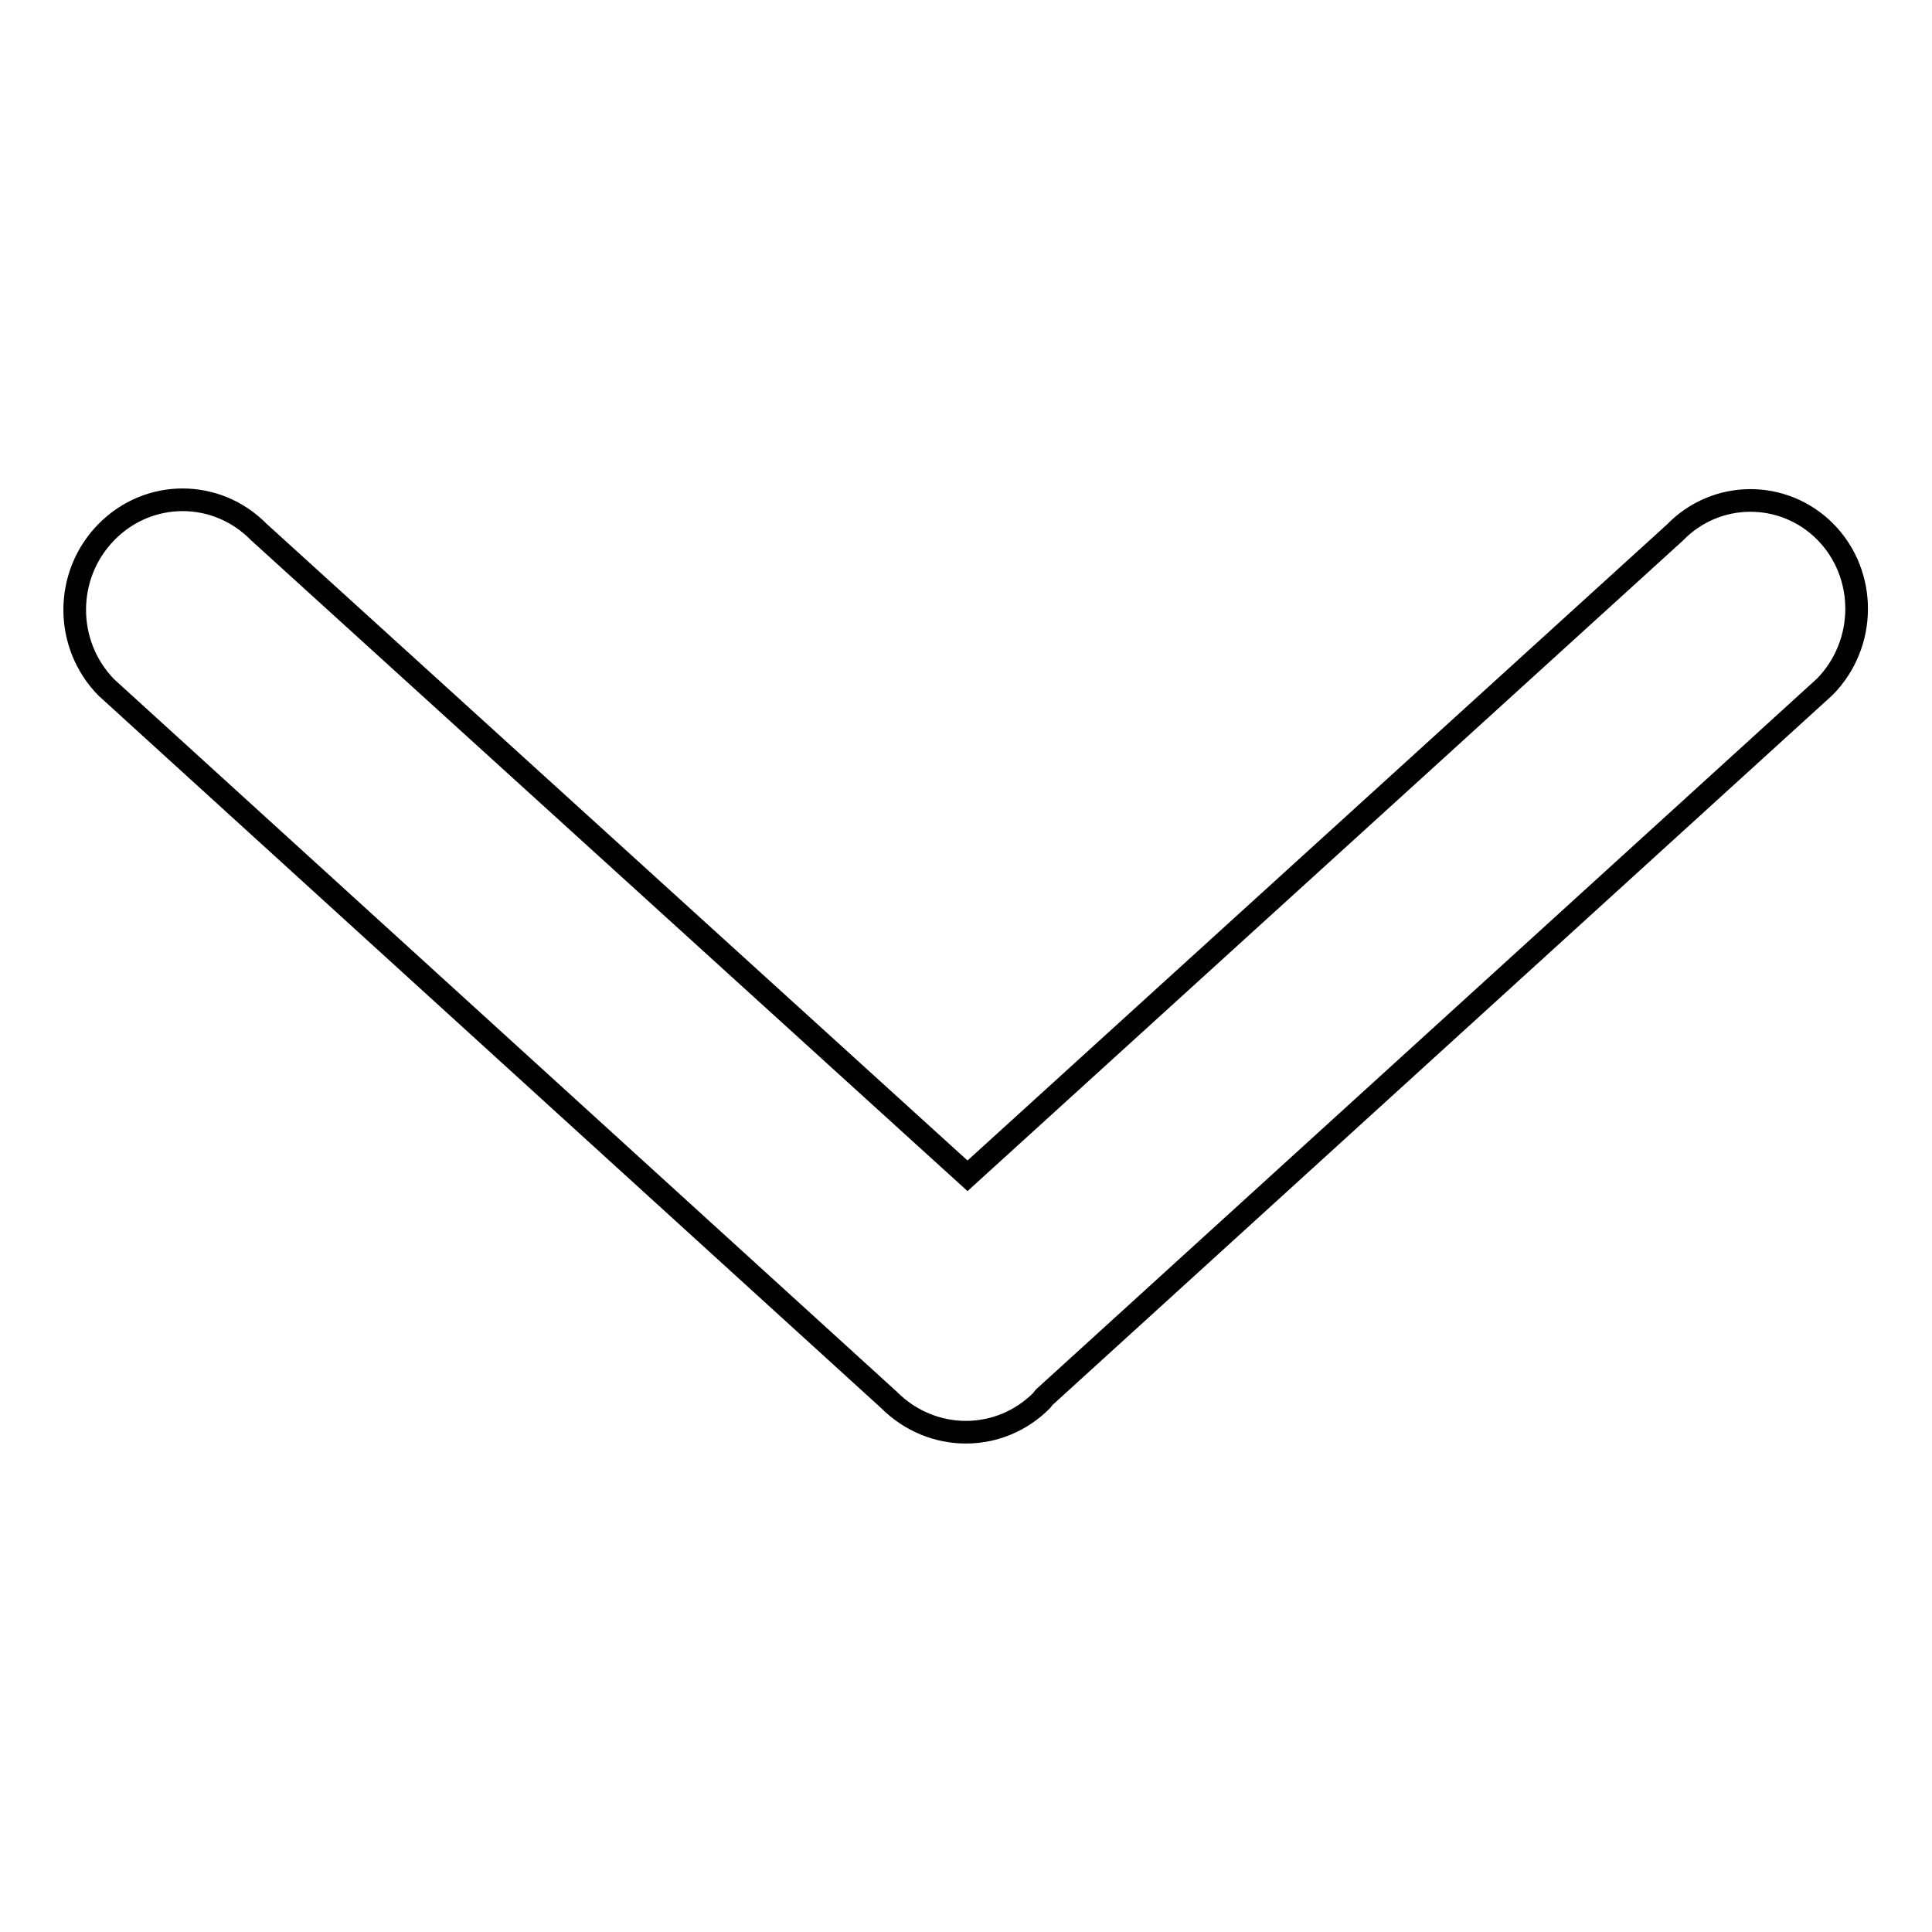 <?xml version="1.0" encoding="utf-8"?>
<!-- Svg Vector Icons : http://www.onlinewebfonts.com/icon -->
<!DOCTYPE svg PUBLIC "-//W3C//DTD SVG 1.1//EN" "http://www.w3.org/Graphics/SVG/1.1/DTD/svg11.dtd">
<svg version="1.1" xmlns="http://www.w3.org/2000/svg" xmlns:xlink="http://www.w3.org/1999/xlink" x="0px" y="0px" viewBox="0 0 256 256" enable-background="new 0 0 256 256" xml:space="preserve">
<g> <path stroke-width="3" fill-opacity="0" stroke="#000000"  d="M138.1,185.5c0.1-0.1,0.1-0.2,0.2-0.3L241.8,91c5.6-5.7,5.6-14.9,0.1-20.5c-5.5-5.6-14.5-5.6-20,0.1 l-93.7,85.2L34.3,70.5c-5.6-5.7-14.6-5.7-20.2,0c-5.6,5.7-5.6,14.9,0,20.6l103.7,94.4C123.5,191.2,132.5,191.2,138.1,185.5 L138.1,185.5z"/></g>
</svg>